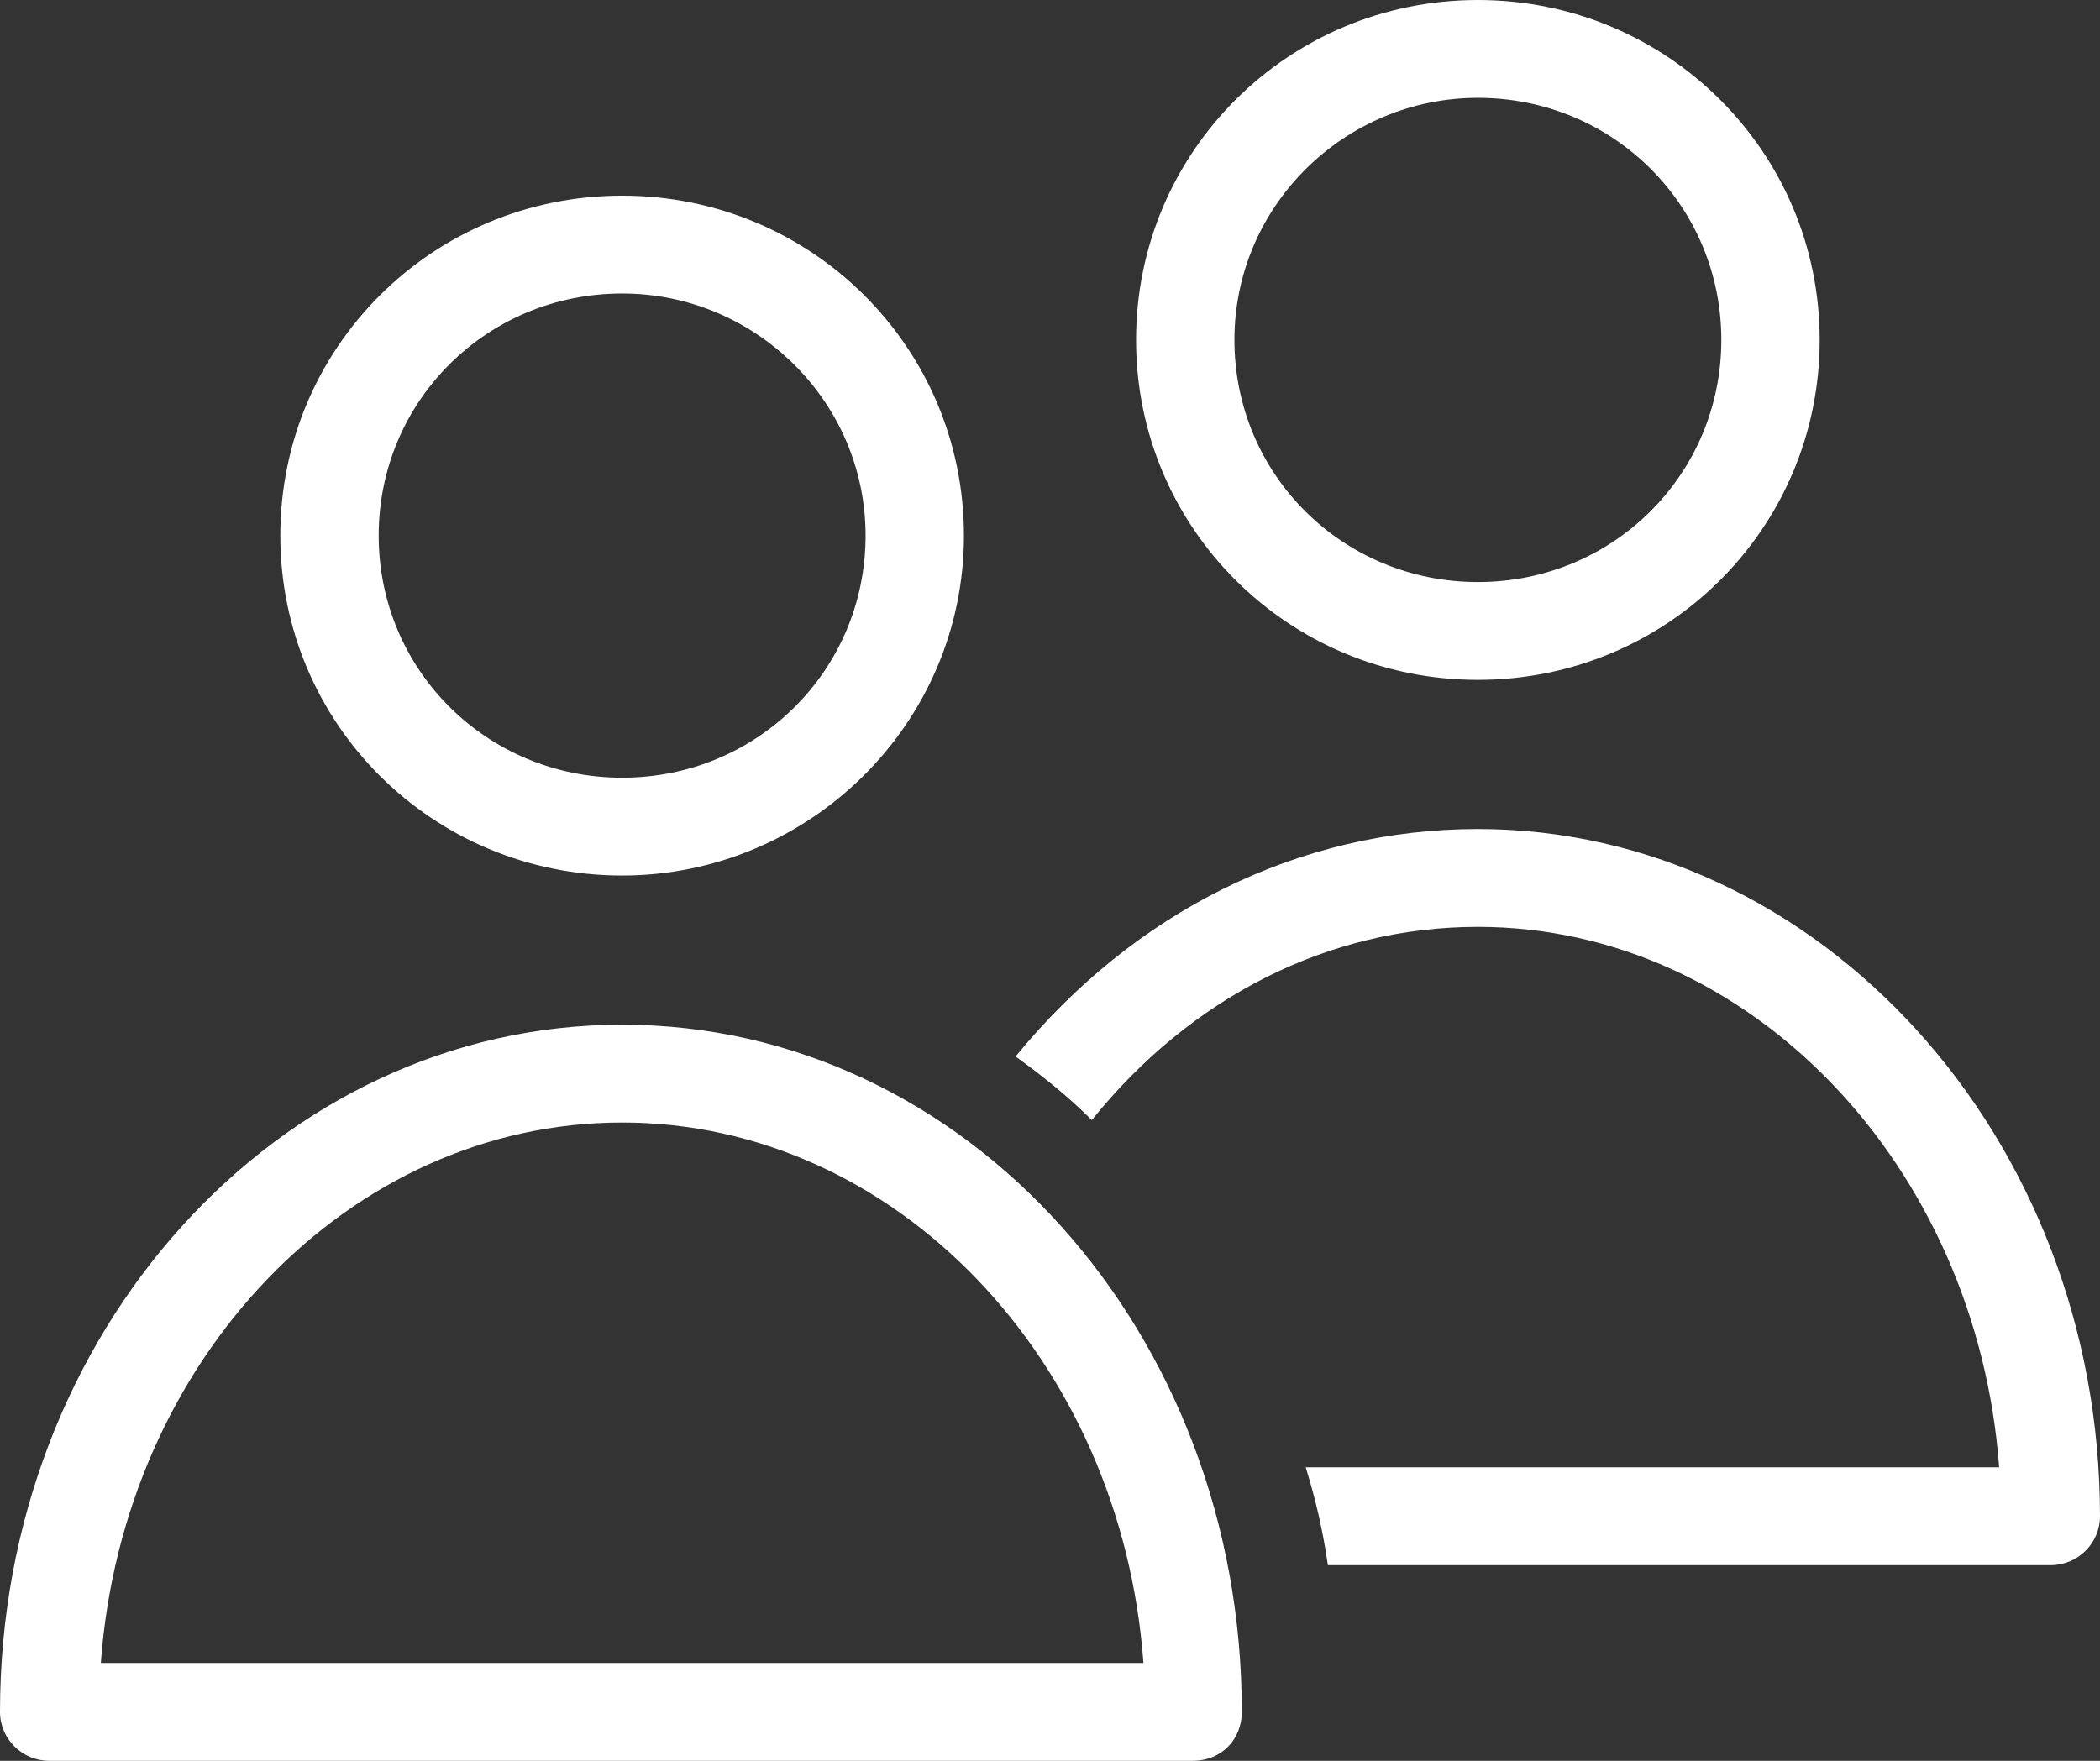 <svg width="62" height="52" viewBox="0 0 62 52" fill="none" xmlns="http://www.w3.org/2000/svg">
<rect x="0" y="0" width="62" height="52" fill="#333333" stroke="none"/>
<path d="M35.211 52H1.452C0.653 52 0 51.35 0 50.556C0 39.361 8.204 30.261 18.368 30.261C28.532 30.261 36.663 39.361 36.663 50.556C36.663 51.35 36.082 52 35.211 52ZM2.977 49.111H33.759C33.105 40.156 26.426 33.15 18.368 33.15C10.309 33.15 3.63 40.156 2.977 49.111ZM18.368 25.856C12.777 25.856 8.276 21.378 8.276 15.817C8.276 10.256 12.777 5.778 18.368 5.778C23.958 5.778 28.459 10.256 28.459 15.817C28.459 21.378 23.885 25.856 18.368 25.856ZM18.368 8.667C14.375 8.667 11.18 11.844 11.18 15.817C11.18 19.789 14.375 22.967 18.368 22.967C22.361 22.967 25.555 19.789 25.555 15.817C25.555 11.844 22.288 8.667 18.368 8.667ZM43.632 24.483C38.333 24.483 33.468 26.939 29.984 31.2C30.782 31.778 31.508 32.356 32.234 33.078C35.138 29.467 39.204 27.372 43.632 27.372C51.691 27.372 58.37 34.45 59.023 43.333H38.55C38.841 44.272 39.059 45.211 39.204 46.222H60.548C61.347 46.222 62 45.572 62 44.778C62 33.583 53.724 24.483 43.632 24.483ZM43.632 20.078C49.222 20.078 53.724 15.6 53.724 10.039C53.724 4.478 49.222 0 43.632 0C38.042 0 33.541 4.478 33.541 10.039C33.541 15.6 38.042 20.078 43.632 20.078ZM43.632 2.889C47.625 2.889 50.82 6.067 50.82 10.039C50.82 14.011 47.625 17.189 43.632 17.189C39.639 17.189 36.445 14.011 36.445 10.039C36.445 6.067 39.712 2.889 43.632 2.889ZM35.211 52H1.452C0.653 52 0 51.35 0 50.556C0 39.361 8.204 30.261 18.368 30.261C28.532 30.261 36.663 39.361 36.663 50.556C36.663 51.35 36.082 52 35.211 52ZM2.977 49.111H33.759C33.105 40.156 26.426 33.15 18.368 33.15C10.309 33.15 3.63 40.156 2.977 49.111ZM18.368 25.856C12.777 25.856 8.276 21.378 8.276 15.817C8.276 10.256 12.777 5.778 18.368 5.778C23.958 5.778 28.459 10.256 28.459 15.817C28.459 21.378 23.885 25.856 18.368 25.856ZM18.368 8.667C14.375 8.667 11.18 11.844 11.18 15.817C11.18 19.789 14.375 22.967 18.368 22.967C22.361 22.967 25.555 19.789 25.555 15.817C25.555 11.844 22.288 8.667 18.368 8.667Z" fill="white"/>
</svg>

